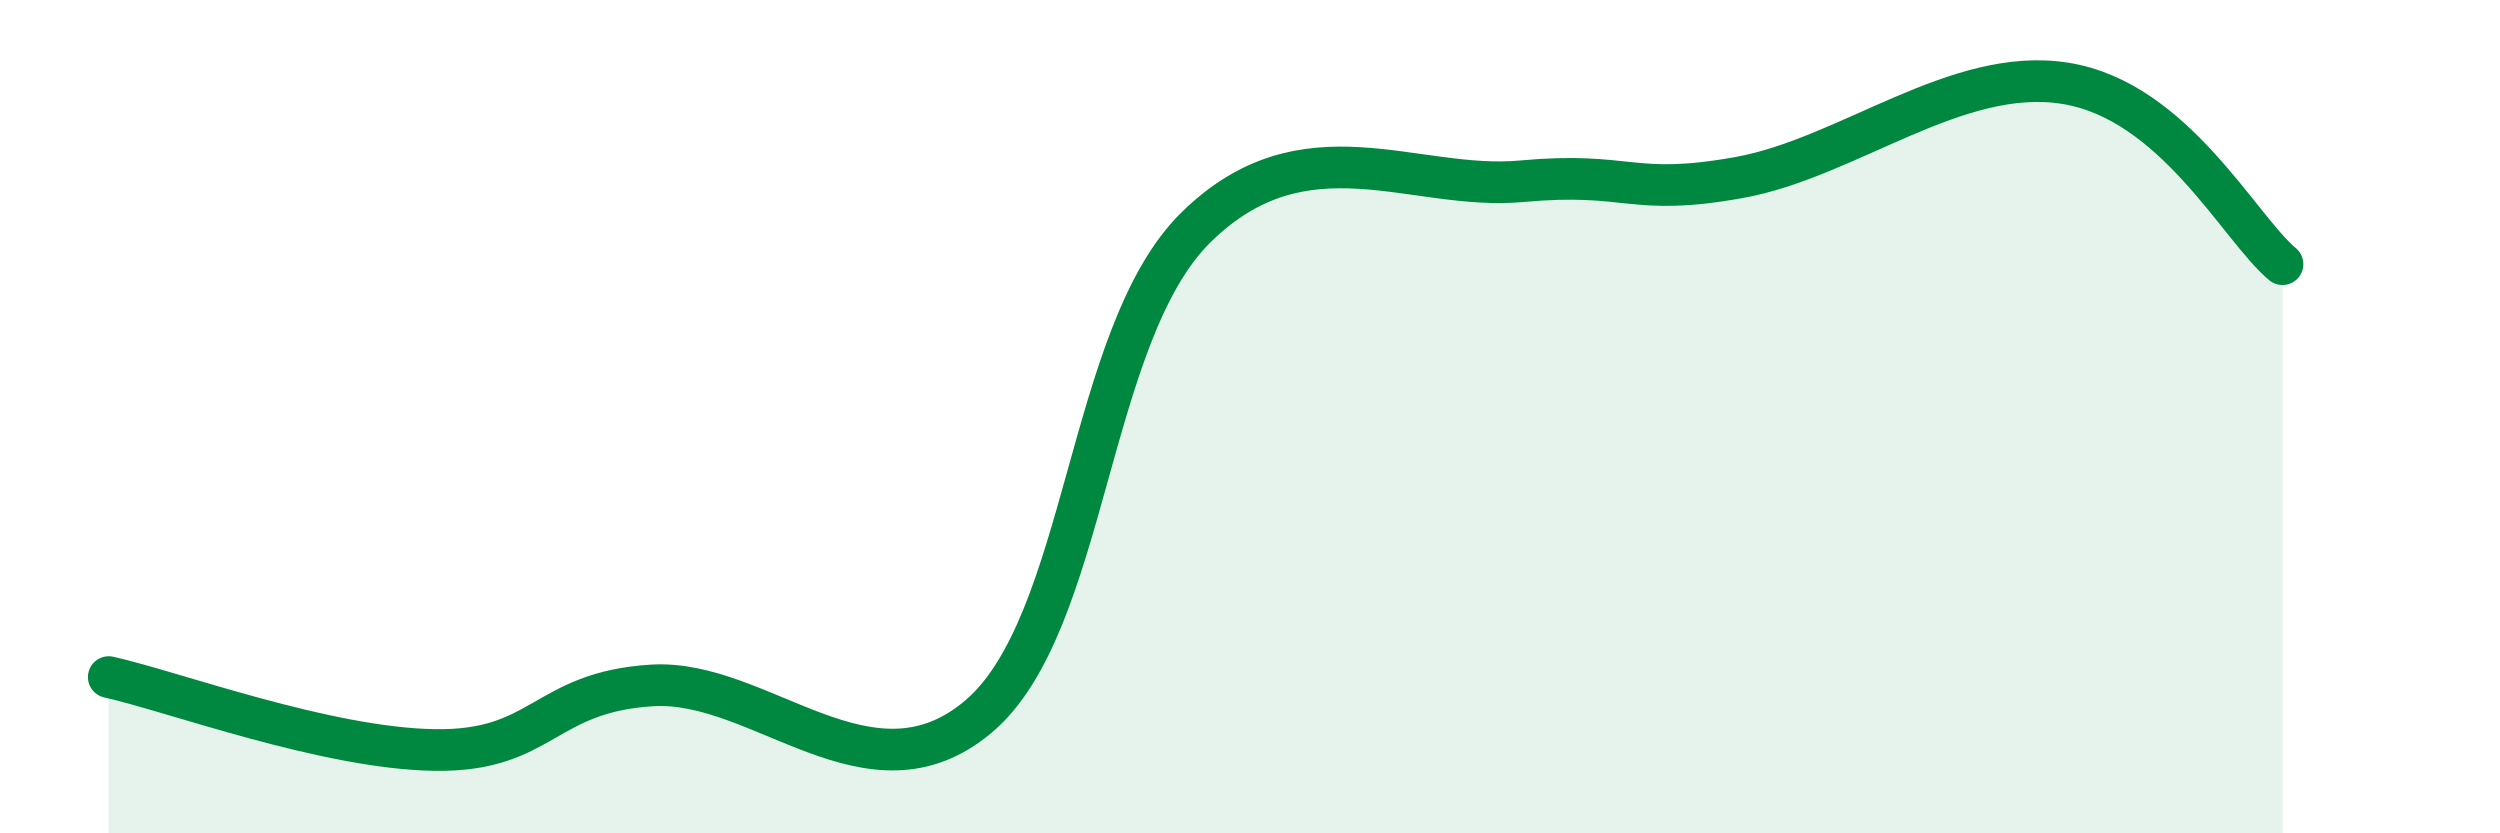 
    <svg width="60" height="20" viewBox="0 0 60 20" xmlns="http://www.w3.org/2000/svg">
      <path
        d="M 2.61,16.25 C 4.17,16.6 7.82,17.96 10.43,18 C 13.04,18.04 13.04,16.61 15.65,16.45 C 18.26,16.29 20.87,19.4 23.48,17.2 C 26.09,15 26.09,8.03 28.7,5.46 C 31.31,2.89 33.91,4.59 36.52,4.35 C 39.13,4.11 39.13,4.73 41.74,4.26 C 44.35,3.79 46.96,1.58 49.57,2 C 52.18,2.42 53.74,5.47 54.78,6.34L54.78 20L2.61 20Z"
        fill="#008740"
        opacity="0.1"
        stroke-linecap="round"
        stroke-linejoin="round"
      />
      <path
        d="M 2.61,16.25 C 4.17,16.6 7.82,17.96 10.43,18 C 13.04,18.04 13.04,16.61 15.65,16.45 C 18.26,16.29 20.87,19.4 23.48,17.2 C 26.09,15 26.09,8.03 28.7,5.46 C 31.31,2.89 33.91,4.59 36.52,4.35 C 39.13,4.11 39.13,4.73 41.74,4.26 C 44.35,3.79 46.96,1.58 49.57,2 C 52.18,2.42 53.74,5.47 54.78,6.34"
        stroke="#008740"
        stroke-width="1"
        fill="none"
        stroke-linecap="round"
        stroke-linejoin="round"
      />
    </svg>
  